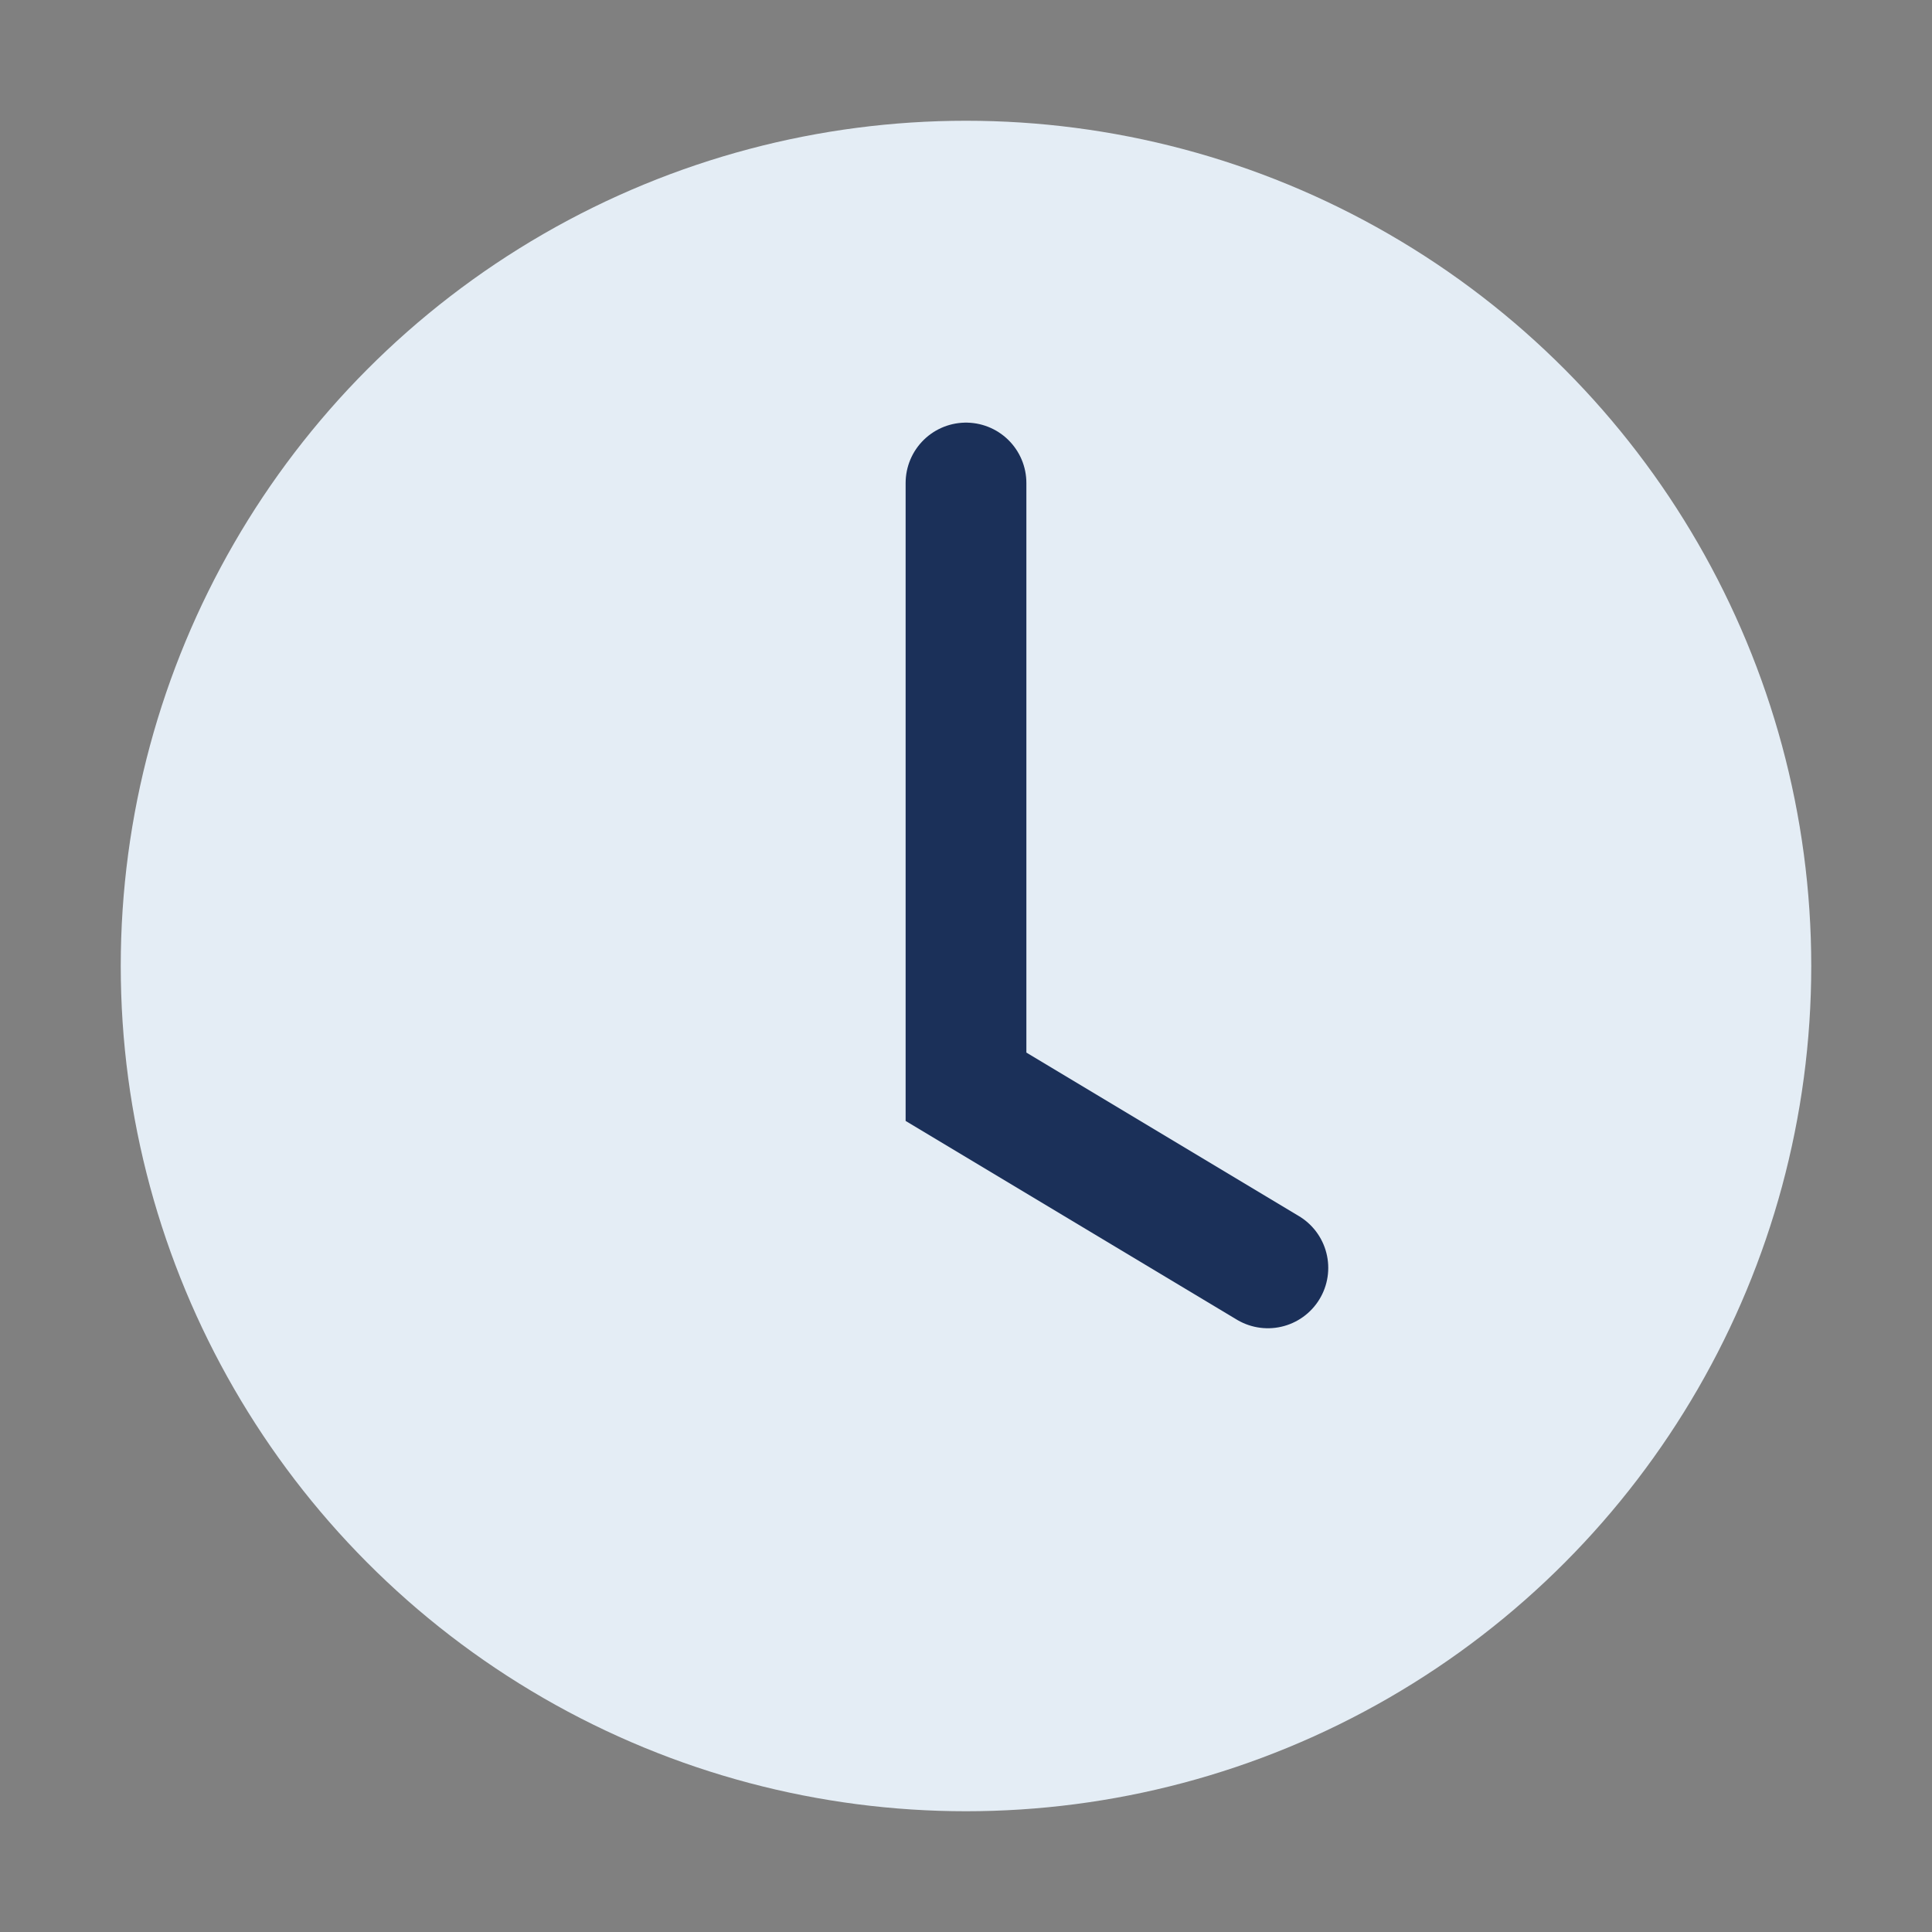 <?xml version="1.0" encoding="UTF-8"?>
<svg xmlns="http://www.w3.org/2000/svg" width="32" height="32" viewBox="0 0 32 32"><rect x="0" y="0" width="32" height="32" fill="#808080" stroke="none"/><circle cx="16" cy="16" r="14" fill="#E4EDF5"/><path d="M16 8v10l5 3" stroke="#1B3059" stroke-width="2" fill="none" stroke-linecap="round"/></svg>
